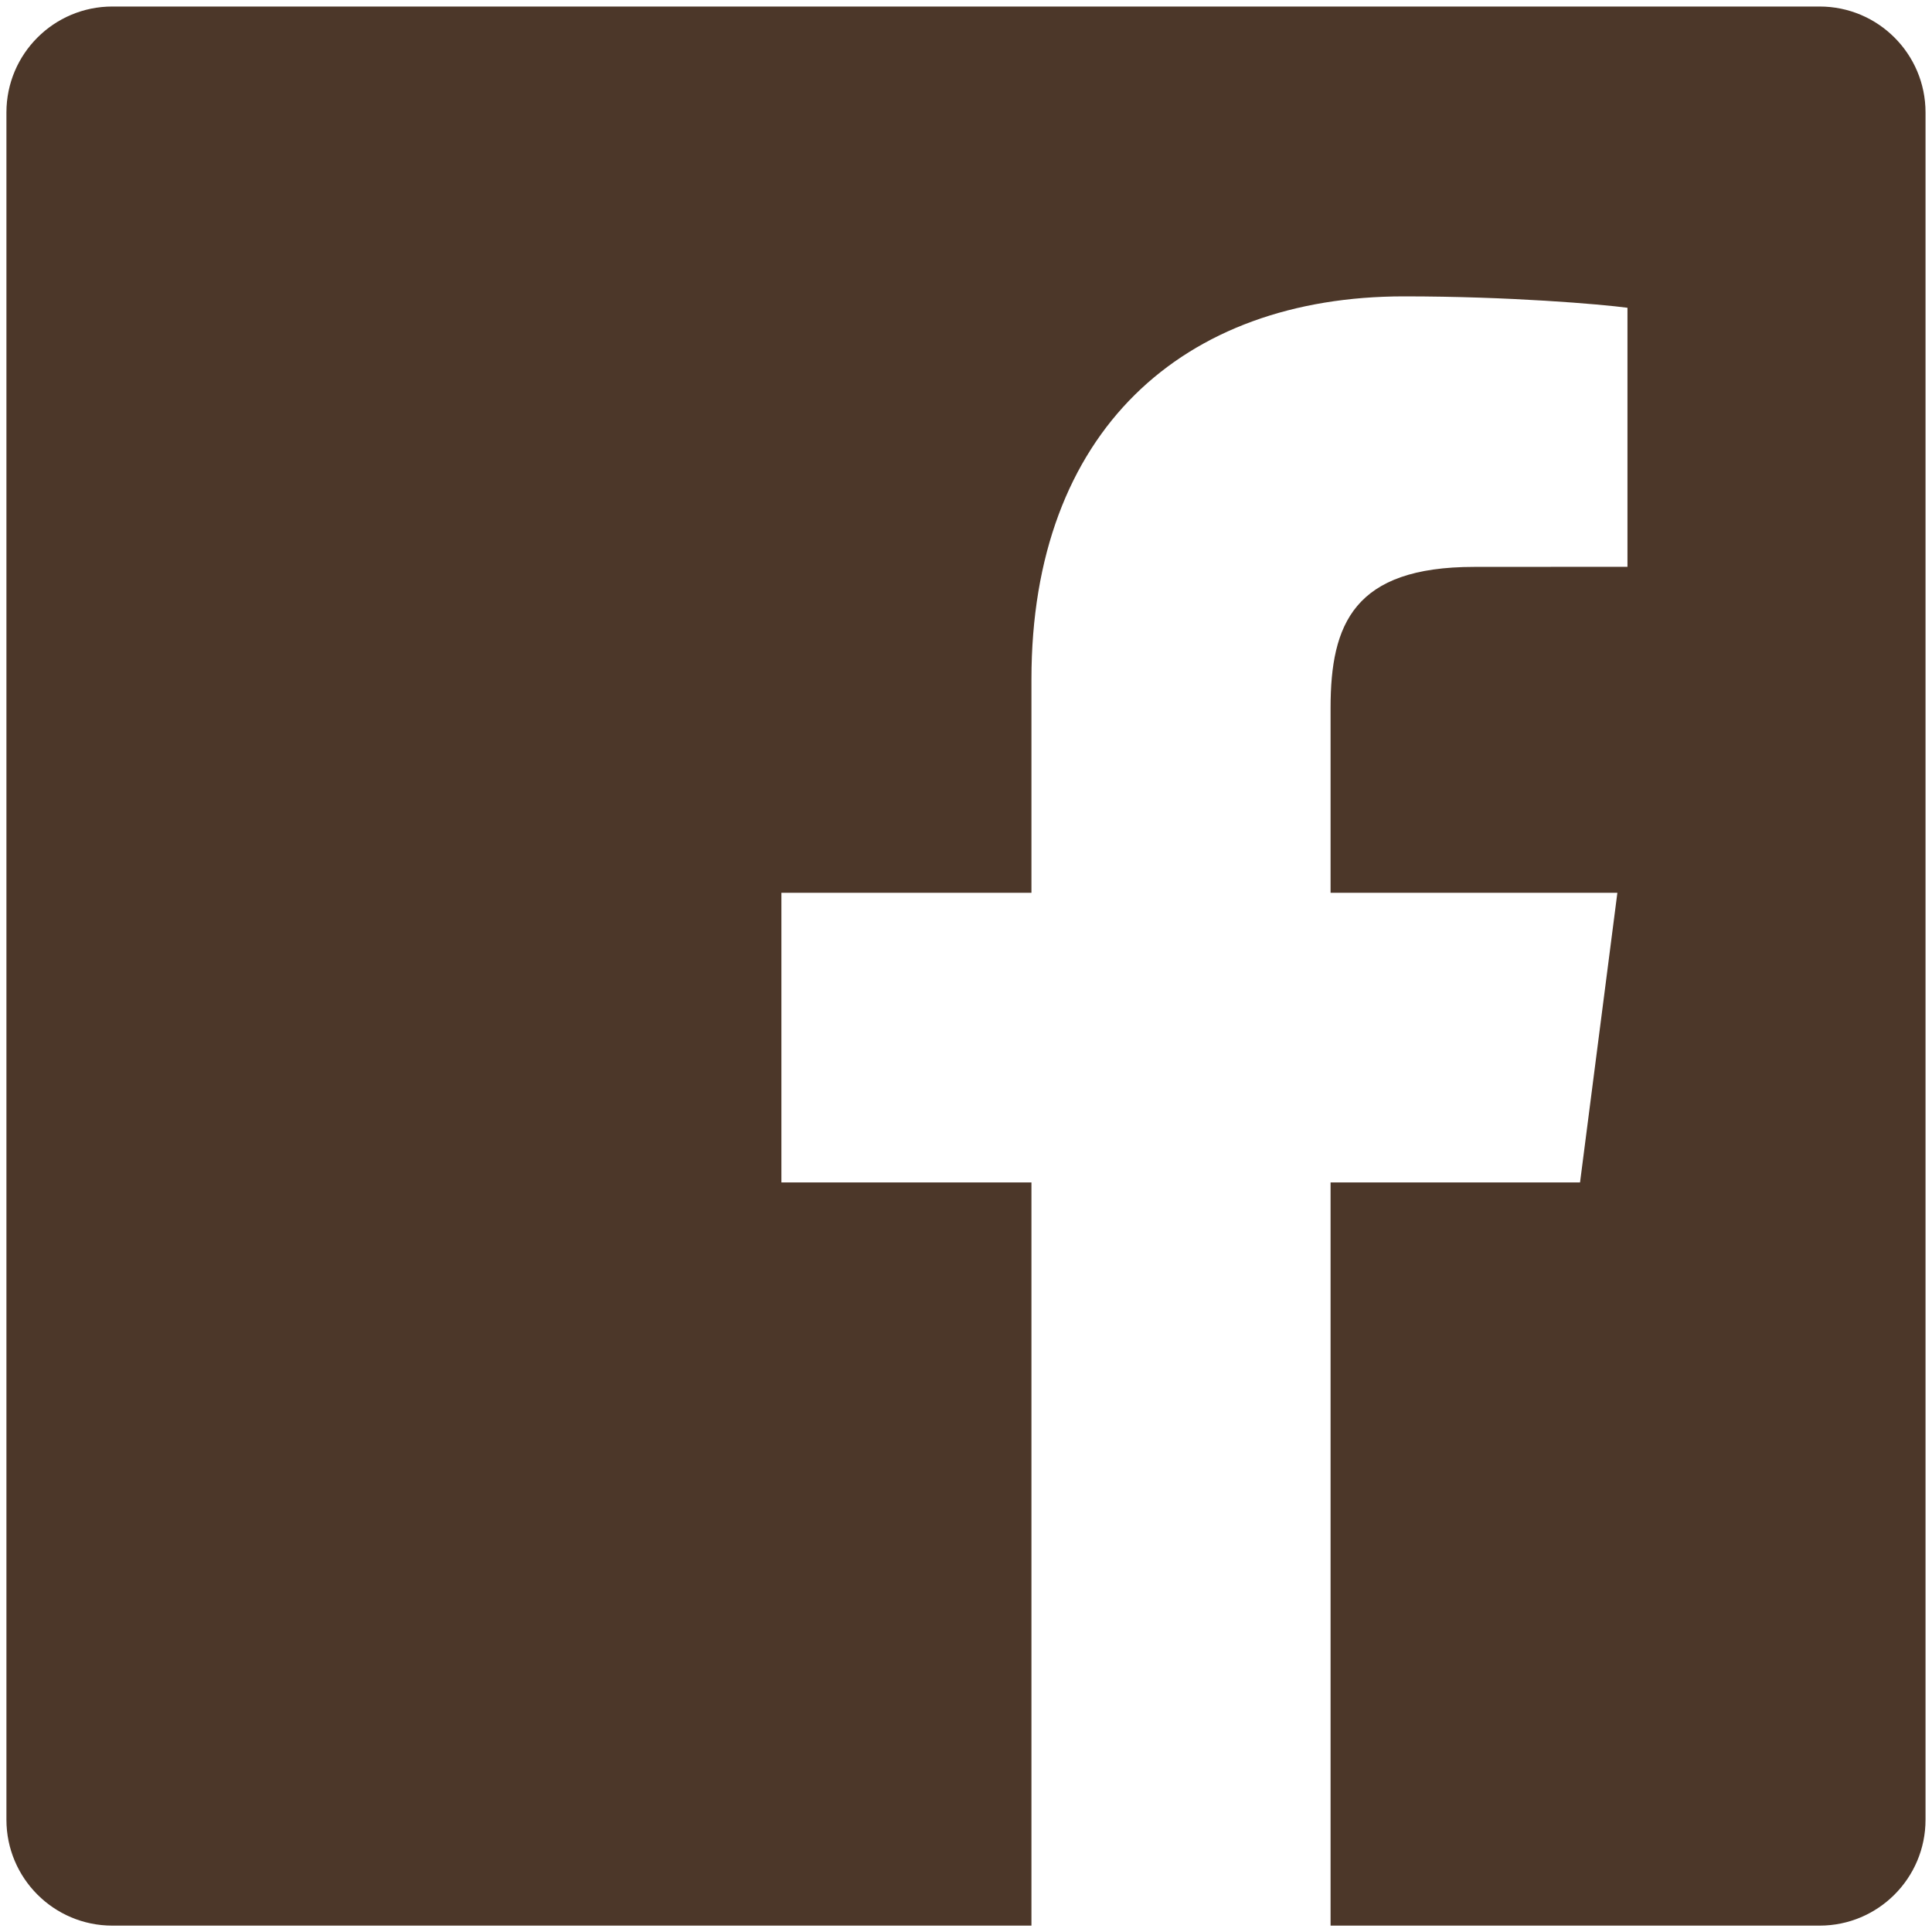 <svg width="40" height="40" viewBox="0 0 40 40" fill="none" xmlns="http://www.w3.org/2000/svg">
<path d="M37.673 39.868C38.884 39.868 39.866 38.886 39.866 37.675V2.328C39.866 1.117 38.884 0.135 37.673 0.135H2.326C1.115 0.135 0.133 1.117 0.133 2.328V37.675C0.133 38.886 1.115 39.868 2.326 39.868H21.355V24.481H16.178V18.484H21.355V14.062C21.355 8.93 24.49 6.136 29.068 6.136C31.261 6.136 33.146 6.299 33.695 6.372V11.735L30.52 11.737C28.03 11.737 27.548 12.92 27.548 14.656V18.484H33.486L32.713 24.481H27.548V39.868H37.673Z" fill="#4C3729"/>
</svg>
